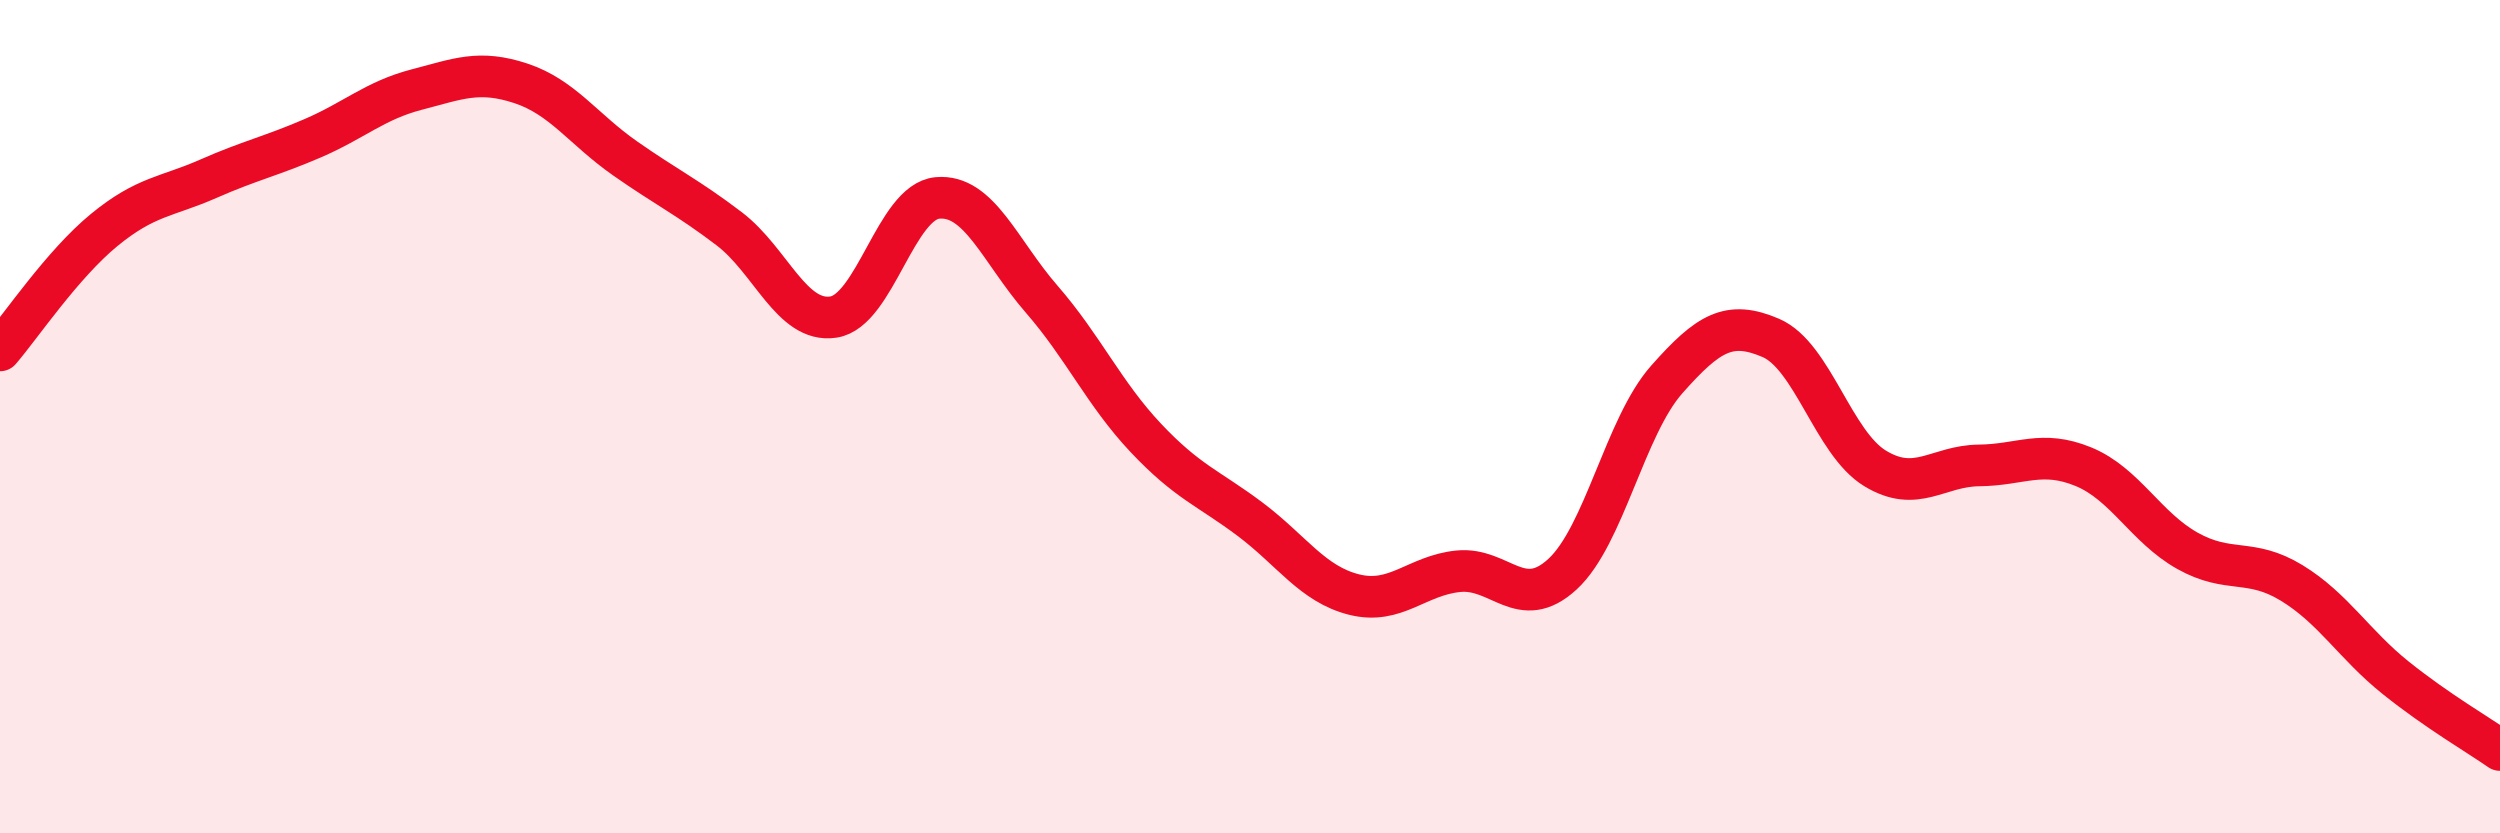 
    <svg width="60" height="20" viewBox="0 0 60 20" xmlns="http://www.w3.org/2000/svg">
      <path
        d="M 0,8.41 C 0.5,7.83 1.5,6.34 2.5,5.52 C 3.5,4.7 4,4.73 5,4.29 C 6,3.85 6.5,3.75 7.5,3.32 C 8.5,2.89 9,2.41 10,2.15 C 11,1.89 11.5,1.67 12.5,2 C 13.5,2.33 14,3.1 15,3.8 C 16,4.5 16.5,4.73 17.5,5.49 C 18.5,6.25 19,7.76 20,7.61 C 21,7.46 21.5,4.84 22.5,4.75 C 23.5,4.66 24,6.03 25,7.18 C 26,8.33 26.5,9.45 27.5,10.51 C 28.5,11.57 29,11.71 30,12.46 C 31,13.21 31.5,14.02 32.5,14.27 C 33.5,14.52 34,13.81 35,13.71 C 36,13.61 36.5,14.7 37.5,13.78 C 38.5,12.86 39,10.24 40,9.11 C 41,7.98 41.5,7.68 42.5,8.11 C 43.5,8.54 44,10.63 45,11.24 C 46,11.85 46.5,11.18 47.5,11.17 C 48.5,11.16 49,10.79 50,11.2 C 51,11.61 51.5,12.66 52.5,13.22 C 53.5,13.78 54,13.38 55,13.99 C 56,14.6 56.5,15.47 57.5,16.27 C 58.5,17.07 59.5,17.65 60,18L60 20L0 20Z"
        fill="#EB0A25"
        opacity="0.1"
        stroke-linecap="round"
        stroke-linejoin="round"
      />
      <path
        d="M 0,8.41 C 0.5,7.83 1.5,6.34 2.5,5.52 C 3.5,4.7 4,4.73 5,4.29 C 6,3.85 6.5,3.75 7.5,3.32 C 8.5,2.89 9,2.41 10,2.15 C 11,1.89 11.5,1.67 12.5,2 C 13.5,2.33 14,3.1 15,3.8 C 16,4.5 16.5,4.73 17.5,5.49 C 18.5,6.25 19,7.76 20,7.61 C 21,7.46 21.5,4.84 22.5,4.75 C 23.5,4.66 24,6.03 25,7.18 C 26,8.33 26.5,9.45 27.5,10.51 C 28.5,11.57 29,11.71 30,12.46 C 31,13.21 31.5,14.02 32.5,14.27 C 33.5,14.52 34,13.81 35,13.71 C 36,13.61 36.5,14.7 37.5,13.78 C 38.5,12.86 39,10.24 40,9.11 C 41,7.98 41.5,7.68 42.5,8.11 C 43.5,8.54 44,10.63 45,11.24 C 46,11.85 46.5,11.18 47.5,11.17 C 48.5,11.16 49,10.79 50,11.2 C 51,11.61 51.5,12.66 52.5,13.22 C 53.5,13.78 54,13.38 55,13.99 C 56,14.6 56.5,15.47 57.5,16.27 C 58.5,17.07 59.5,17.65 60,18"
        stroke="#EB0A25"
        stroke-width="1"
        fill="none"
        stroke-linecap="round"
        stroke-linejoin="round"
      />
    </svg>
  